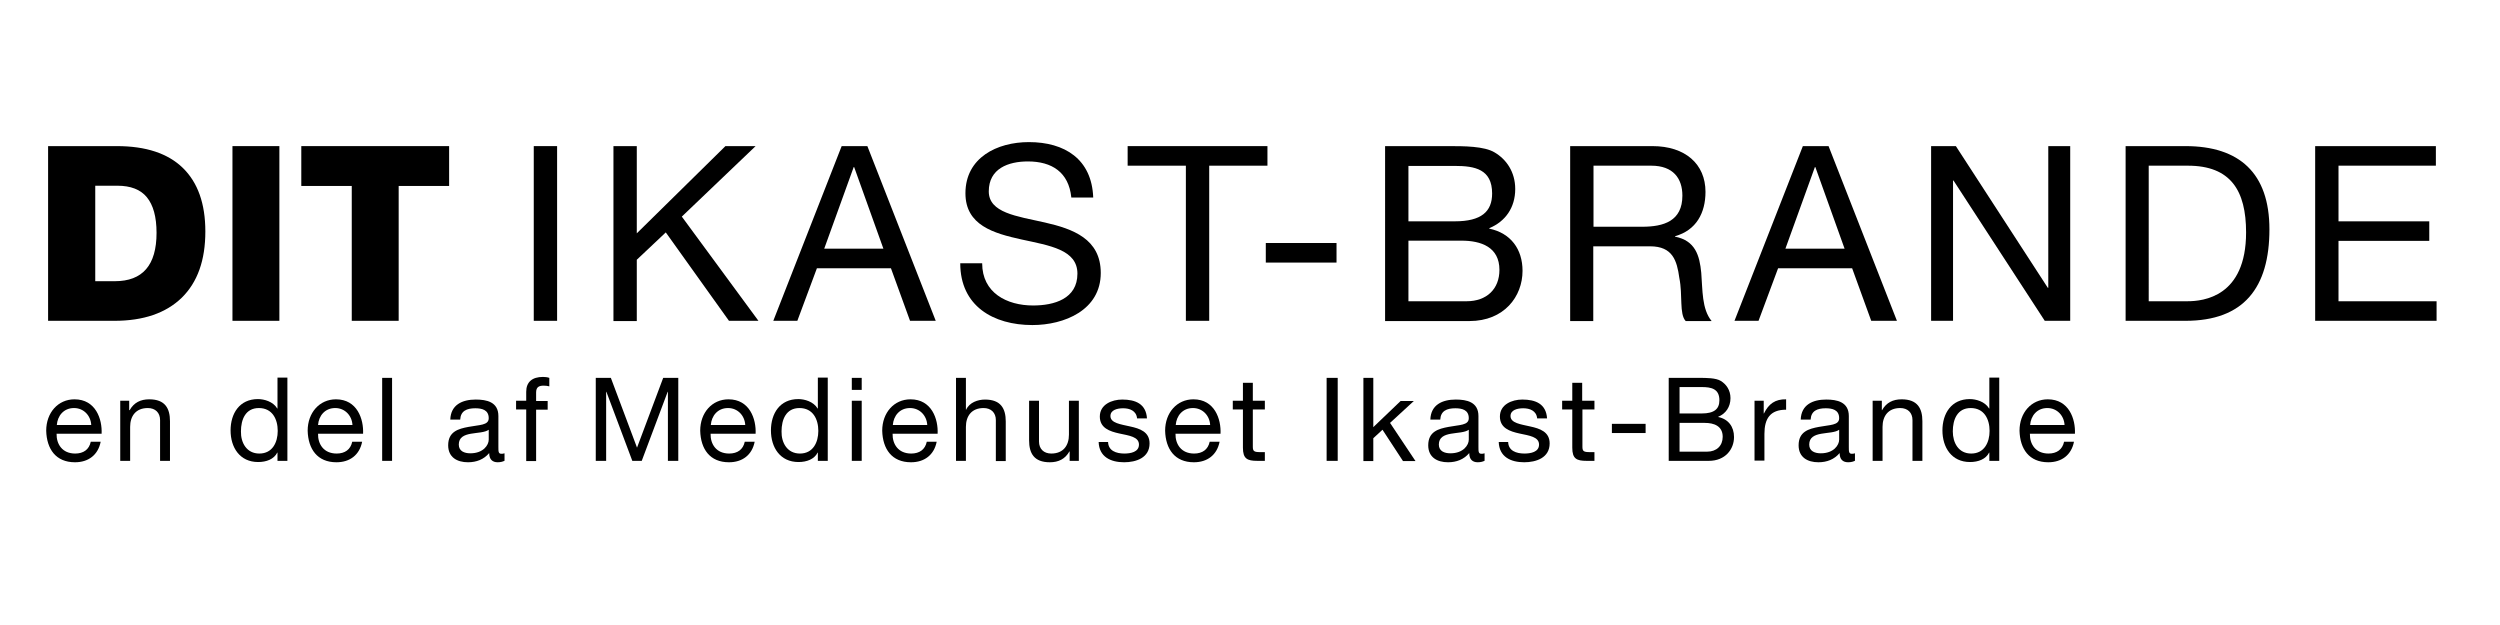 <?xml version="1.0" encoding="utf-8"?>
<!-- Generator: Adobe Illustrator 27.4.1, SVG Export Plug-In . SVG Version: 6.00 Build 0)  -->
<svg version="1.1"
	 id="svg2" xmlns:inkscape="http://www.inkscape.org/namespaces/inkscape" xmlns:sodipodi="http://sodipodi.sourceforge.net/DTD/sodipodi-0.dtd" xmlns:rdf="http://www.w3.org/1999/02/22-rdf-syntax-ns#" xmlns:svg="http://www.w3.org/2000/svg" xmlns:cc="http://creativecommons.org/ns#" xmlns:dc="http://purl.org/dc/elements/1.1/"
	 xmlns="http://www.w3.org/2000/svg" xmlns:xlink="http://www.w3.org/1999/xlink" x="0px" y="0px" viewBox="0 0 1060.4 200.9"
	 style="enable-background:new 0 0 1060.4 200.9;" xml:space="preserve"
	 width="802.96"
   height="200.855">
<style type="text/css">
	.st0{fill:#000000;}
	.st1{fill:none;}
</style>
<sodipodi:namedview  bordercolor="#666666" borderopacity="1" gridtolerance="10" guidetolerance="10" id="namedview4" inkscape:pageopacity="0" inkscape:pageshadow="2" inkscape:window-height="480" inkscape:window-width="640" objecttolerance="10" pagecolor="#ffffff">
	</sodipodi:namedview>
<g>
	<path class="st0" d="M226.4,29.8h9.9v74.1h-9.9V29.8z"/>
	<path class="st0" d="M260.2,29.8h9.9v37l37.6-37h12.8l-31.3,29.9l32.5,44.2h-12.5l-26.8-37.5L270.1,78v26h-9.9V29.8z"/>
	<path class="st0" d="M357,29.8h10.9l29,74.1H386l-8.1-22.3h-31.4l-8.3,22.3H328L357,29.8z M349.6,73.3h25.1l-12.4-34.6h-0.2
		L349.6,73.3z"/>
	<path class="st0" d="M454.4,51.5c-1.1-10.6-8.2-15.2-18.4-15.2c-8.3,0-16.6,3-16.6,12.7c0,9.1,11.8,10.5,23.8,13.2
		c11.8,2.7,23.7,6.9,23.7,21.4c0,15.8-15.5,22.1-29,22.1c-16.6,0-30.6-8.1-30.6-26.2h9.3c0,12.5,10.4,17.9,21.6,17.9
		c8.9,0,18.8-2.8,18.8-13.5c0-10.2-11.8-11.9-23.7-14.5c-11.8-2.6-23.8-6-23.8-19.6c0-15.1,13.4-21.7,26.9-21.7
		c15.2,0,26.7,7.2,27.3,23.5H454.4z"/>
	<path class="st0" d="M503,38.1h-24.7v-8.3h59.3v8.3h-24.7v65.8H503V38.1z"/>
	<path class="st0" d="M536.9,70.9h30v8.3h-30V70.9z"/>
	<path class="st0" d="M587.5,29.8h26.9c6.5,0,15.2,0,19.6,2.7c4.9,2.9,8.7,8.2,8.7,15.5c0,7.9-4.2,13.8-11,16.6v0.2
		c9.1,1.9,14.1,8.7,14.1,17.9c0,10.9-7.8,21.3-22.5,21.3h-35.8V29.8z M597.4,61.7h19.7c11.2,0,15.8-4.1,15.8-11.8
		c0-10.3-7.3-11.7-15.8-11.7h-19.7V61.7z M597.4,95.6h24.7c8.5,0,13.9-5.2,13.9-13.3c0-9.7-7.8-12.4-16.1-12.4h-22.5V95.6z"/>
	<path class="st0" d="M666,29.8h34.9c13.9,0,22.5,7.6,22.5,19.4c0,8.9-3.9,16.3-12.9,18.8v0.2c8.6,1.7,10.4,8,11.1,15.3
		c0.6,7.3,0.2,15.4,4.4,20.5h-11c-2.8-3-1.2-11-2.7-18.3c-1-7.3-2.8-13.4-12.4-13.4h-24.1v31.7H666V29.8z M696.5,64
		c9.2,0,17.1-2.4,17.1-13.2c0-7.3-3.9-12.7-13.2-12.7h-24.5V64H696.5z"/>
	<path class="st0" d="M764.7,29.8h10.9l29,74.1h-10.9l-8.1-22.3h-31.4l-8.3,22.3h-10.2L764.7,29.8z M757.3,73.3h25.1l-12.4-34.6
		h-0.2L757.3,73.3z"/>
	<path class="st0" d="M819.1,29.8h10.5l39,60.1h0.2V29.8h9.3v74.1h-10.8l-38.7-59.5h-0.2v59.5h-9.3V29.8z"/>
	<path class="st0" d="M901.6,29.8H927c22.8,0,35.6,11.4,35.6,35.3c0,24.8-10.9,38.8-35.6,38.8h-25.4V29.8z M911.4,95.6h16.4
		c6.8,0,24.9-1.9,24.9-29.2c0-17.7-6.5-28.3-24.7-28.3h-16.6V95.6z"/>
	<path class="st0" d="M982,29.8h51.2v8.3h-41.3v23.6h38.5V70h-38.5v25.6h41.6v8.3H982V29.8z"/>
</g>
<g>
	<path class="st0" d="M42.7,155.2c-1.1,5.6-5.2,8.7-10.9,8.7c-8.1,0-12-5.6-12.2-13.4c0-7.6,5-13.3,12-13.3c9,0,11.8,8.4,11.5,14.6
		H24c-0.1,4.4,2.4,8.4,7.9,8.4c3.5,0,5.9-1.7,6.6-5H42.7z M38.7,148.1c-0.2-4-3.2-7.2-7.3-7.2c-4.4,0-7,3.3-7.3,7.2H38.7z"/>
	<path class="st0" d="M50.9,137.8h3.9v4H55c1.8-3.2,4.6-4.6,8.3-4.6c6.7,0,8.8,3.8,8.8,9.3v16.8h-4.2V146c0-3.1-2-5.1-5.2-5.1
		c-5.1,0-7.5,3.4-7.5,8v14.4h-4.2V137.8z"/>
	<path class="st0" d="M121.9,163.3h-4.2v-3.5h-0.1c-1.4,2.8-4.6,4-8.1,4c-7.8,0-11.7-6.2-11.7-13.4c0-7.2,3.8-13.3,11.6-13.3
		c2.6,0,6.4,1,8.2,4h0.1v-13.1h4.2V163.3z M110,160.2c5.6,0,7.8-4.8,7.8-9.6c0-5-2.3-9.7-8-9.7c-5.7,0-7.6,4.9-7.6,9.9
		C102.1,155.6,104.6,160.2,110,160.2z"/>
	<path class="st0" d="M153.6,155.2c-1.1,5.6-5.2,8.7-10.9,8.7c-8.1,0-12-5.6-12.2-13.4c0-7.6,5-13.3,12-13.3c9,0,11.8,8.4,11.5,14.6
		h-19.1c-0.1,4.4,2.4,8.4,7.9,8.4c3.5,0,5.9-1.7,6.6-5H153.6z M149.5,148.1c-0.2-4-3.2-7.2-7.3-7.2c-4.4,0-7,3.3-7.3,7.2H149.5z"/>
	<path class="st0" d="M162.1,128.1h4.2v35.2h-4.2V128.1z"/>
	<path class="st0" d="M214.1,163.2c-0.7,0.4-1.7,0.7-3,0.7c-2.2,0-3.6-1.2-3.6-3.9c-2.3,2.7-5.4,3.9-9,3.9c-4.6,0-8.4-2.1-8.4-7.2
		c0-5.8,4.3-7,8.6-7.8c4.6-0.9,8.6-0.6,8.6-3.7c0-3.6-3-4.2-5.7-4.2c-3.6,0-6.2,1.1-6.4,4.8h-4.2c0.2-6.3,5.1-8.5,10.8-8.5
		c4.6,0,9.6,1,9.6,7v13.1c0,2,0,2.9,1.3,2.9c0.3,0,0.7,0,1.3-0.2V163.2z M207.3,150.1c-1.6,1.2-4.8,1.2-7.6,1.7
		c-2.8,0.5-5.1,1.5-5.1,4.6c0,2.8,2.4,3.7,4.9,3.7c5.5,0,7.8-3.5,7.8-5.8V150.1z"/>
	<path class="st0" d="M223.2,141.5h-4.3v-3.7h4.3V134c0-4.1,2.5-6.3,7.1-6.3c0.8,0,1.9,0.1,2.7,0.4v3.6c-0.7-0.2-1.6-0.3-2.4-0.3
		c-2,0-3.2,0.6-3.2,2.9v3.6h4.9v3.7h-4.9v21.8h-4.2V141.5z"/>
	<path class="st0" d="M252.7,128.1h6.4l11.1,29.6l11.1-29.6h6.4v35.2h-4.4V134h-0.1l-11,29.3h-4l-11-29.3h-0.1v29.3h-4.4V128.1z"/>
	<path class="st0" d="M320.1,155.2c-1.1,5.6-5.2,8.7-10.9,8.7c-8.1,0-12-5.6-12.2-13.4c0-7.6,5-13.3,12-13.3c9,0,11.8,8.4,11.5,14.6
		h-19.1c-0.1,4.4,2.4,8.4,7.9,8.4c3.5,0,5.9-1.7,6.6-5H320.1z M316.1,148.1c-0.2-4-3.2-7.2-7.3-7.2c-4.4,0-7,3.3-7.3,7.2H316.1z"/>
	<path class="st0" d="M351.1,163.3h-4.2v-3.5h-0.1c-1.4,2.8-4.6,4-8.1,4c-7.8,0-11.7-6.2-11.7-13.4c0-7.2,3.8-13.3,11.6-13.3
		c2.6,0,6.4,1,8.2,4h0.1v-13.1h4.2V163.3z M339.3,160.2c5.6,0,7.8-4.8,7.8-9.6c0-5-2.3-9.7-8-9.7c-5.7,0-7.6,4.9-7.6,9.9
		C331.4,155.6,333.9,160.2,339.3,160.2z"/>
	<path class="st0" d="M365.5,133.2h-4.2v-5.1h4.2V133.2z M361.3,137.8h4.2v25.5h-4.2V137.8z"/>
	<path class="st0" d="M397.3,155.2c-1.1,5.6-5.2,8.7-10.9,8.7c-8.1,0-12-5.6-12.2-13.4c0-7.6,5-13.3,12-13.3c9,0,11.8,8.4,11.5,14.6
		h-19.1c-0.1,4.4,2.4,8.4,7.9,8.4c3.5,0,5.9-1.7,6.6-5H397.3z M393.3,148.1c-0.2-4-3.2-7.2-7.3-7.2c-4.4,0-7,3.3-7.3,7.2H393.3z"/>
	<path class="st0" d="M405.5,128.1h4.2v13.5h0.1c1.4-3.1,5-4.3,8-4.3c6.7,0,8.8,3.8,8.8,9.3v16.8h-4.2V146c0-3.1-2-5.1-5.2-5.1
		c-5.1,0-7.5,3.4-7.5,8v14.4h-4.2V128.1z"/>
	<path class="st0" d="M457.6,163.3h-3.9v-4h-0.1c-1.8,3.2-4.6,4.6-8.3,4.6c-6.7,0-8.8-3.8-8.8-9.3v-16.8h4.2v17.3
		c0,3.1,2,5.1,5.2,5.1c5.1,0,7.5-3.4,7.5-8v-14.4h4.2V163.3z"/>
	<path class="st0" d="M470,155.3c0.1,3.7,3.4,4.9,6.9,4.9c2.6,0,6.2-0.6,6.2-3.8c0-3.3-4.1-3.8-8.3-4.7c-4.1-0.9-8.3-2.3-8.3-7.2
		c0-5.1,5.1-7.2,9.5-7.2c5.6,0,10.1,1.8,10.5,8h-4.2c-0.3-3.3-3.2-4.3-5.9-4.3c-2.5,0-5.4,0.7-5.4,3.3c0,3,4.4,3.5,8.3,4.4
		c4.2,0.9,8.3,2.3,8.3,7.2c0,6.1-5.7,8-10.8,8c-5.7,0-10.6-2.3-10.8-8.6H470z"/>
	<path class="st0" d="M517.3,155.2c-1.1,5.6-5.2,8.7-10.9,8.7c-8.1,0-12-5.6-12.2-13.4c0-7.6,5-13.3,12-13.3c9,0,11.8,8.4,11.5,14.6
		h-19.1c-0.1,4.4,2.4,8.4,7.9,8.4c3.5,0,5.9-1.7,6.6-5H517.3z M513.3,148.1c-0.2-4-3.2-7.2-7.3-7.2c-4.4,0-7,3.3-7.3,7.2H513.3z"/>
	<path class="st0" d="M531.4,137.8h5.1v3.7h-5.1v15.8c0,1.9,0.5,2.3,3.2,2.3h1.9v3.7h-3.2c-4.3,0-6.1-0.9-6.1-5.6v-16.2h-4.3v-3.7
		h4.3v-7.6h4.2V137.8z"/>
	<path class="st0" d="M562.7,128.1h4.7v35.2h-4.7V128.1z"/>
	<path class="st0" d="M578.3,128.1h4.2v20.9l11.6-11.1h5.6l-10.1,9.3l10.8,16.2h-5.3l-8.7-13.3l-3.9,3.6v9.7h-4.2V128.1z"/>
	<path class="st0" d="M629.8,163.2c-0.7,0.4-1.7,0.7-3,0.7c-2.2,0-3.6-1.2-3.6-3.9c-2.3,2.7-5.4,3.9-9,3.9c-4.6,0-8.4-2.1-8.4-7.2
		c0-5.8,4.3-7,8.6-7.8c4.6-0.9,8.6-0.6,8.6-3.7c0-3.6-3-4.2-5.7-4.2c-3.6,0-6.2,1.1-6.4,4.8h-4.2c0.2-6.3,5.1-8.5,10.8-8.5
		c4.6,0,9.6,1,9.6,7v13.1c0,2,0,2.9,1.3,2.9c0.3,0,0.7,0,1.3-0.2V163.2z M623,150.1c-1.6,1.2-4.8,1.2-7.6,1.7
		c-2.8,0.5-5.1,1.5-5.1,4.6c0,2.8,2.4,3.7,4.9,3.7c5.5,0,7.8-3.5,7.8-5.8V150.1z"/>
	<path class="st0" d="M639.7,155.3c0.1,3.7,3.4,4.9,6.9,4.9c2.6,0,6.2-0.6,6.2-3.8c0-3.3-4.1-3.8-8.3-4.7c-4.1-0.9-8.3-2.3-8.3-7.2
		c0-5.1,5.1-7.2,9.5-7.2c5.6,0,10.1,1.8,10.5,8h-4.2c-0.3-3.3-3.2-4.3-5.9-4.3c-2.5,0-5.4,0.7-5.4,3.3c0,3,4.4,3.5,8.3,4.4
		c4.2,0.9,8.3,2.3,8.3,7.2c0,6.1-5.7,8-10.8,8c-5.7,0-10.6-2.3-10.8-8.6H639.7z"/>
	<path class="st0" d="M671.2,137.8h5.1v3.7h-5.1v15.8c0,1.9,0.5,2.3,3.2,2.3h1.9v3.7H673c-4.3,0-6.1-0.9-6.1-5.6v-16.2h-4.3v-3.7
		h4.3v-7.6h4.2V137.8z"/>
	<path class="st0" d="M683.7,147.6h14.3v3.9h-14.3V147.6z"/>
	<path class="st0" d="M707.8,128.1h12.8c3.1,0,7.2,0,9.3,1.3c2.3,1.4,4.1,3.9,4.1,7.3c0,3.7-2,6.6-5.2,7.9v0.1
		c4.3,0.9,6.7,4.1,6.7,8.5c0,5.2-3.7,10.1-10.7,10.1h-17V128.1z M712.4,143.2h9.4c5.3,0,7.5-1.9,7.5-5.6c0-4.9-3.5-5.6-7.5-5.6h-9.4
		V143.2z M712.4,159.4h11.7c4,0,6.6-2.5,6.6-6.3c0-4.6-3.7-5.9-7.6-5.9h-10.7V159.4z"/>
	<path class="st0" d="M744.2,137.8h3.9v5.4h0.1c2-4.1,4.8-6.1,9.4-6v4.4c-6.8,0-9.2,3.8-9.2,10.3v11.3h-4.2V137.8z"/>
	<path class="st0" d="M786.9,163.2c-0.7,0.4-1.7,0.7-3,0.7c-2.2,0-3.6-1.2-3.6-3.9c-2.3,2.7-5.4,3.9-9,3.9c-4.6,0-8.4-2.1-8.4-7.2
		c0-5.8,4.3-7,8.6-7.8c4.6-0.9,8.6-0.6,8.6-3.7c0-3.6-3-4.2-5.7-4.2c-3.6,0-6.2,1.1-6.4,4.8h-4.2c0.2-6.3,5.1-8.5,10.8-8.5
		c4.6,0,9.6,1,9.6,7v13.1c0,2,0,2.9,1.3,2.9c0.3,0,0.7,0,1.3-0.2V163.2z M780.1,150.1c-1.6,1.2-4.8,1.2-7.6,1.7
		c-2.8,0.5-5.1,1.5-5.1,4.6c0,2.8,2.4,3.7,4.9,3.7c5.5,0,7.8-3.5,7.8-5.8V150.1z"/>
	<path class="st0" d="M794.3,137.8h3.9v4h0.1c1.8-3.2,4.6-4.6,8.3-4.6c6.7,0,8.8,3.8,8.8,9.3v16.8h-4.2V146c0-3.1-2-5.1-5.2-5.1
		c-5.1,0-7.5,3.4-7.5,8v14.4h-4.2V137.8z"/>
	<path class="st0" d="M848,163.3h-4.2v-3.5h-0.1c-1.4,2.8-4.6,4-8.1,4c-7.8,0-11.7-6.2-11.7-13.4c0-7.2,3.8-13.3,11.6-13.3
		c2.6,0,6.4,1,8.2,4h0.1v-13.1h4.2V163.3z M836.1,160.2c5.6,0,7.8-4.8,7.8-9.6c0-5-2.3-9.7-8-9.7c-5.7,0-7.6,4.9-7.6,9.9
		C828.3,155.6,830.7,160.2,836.1,160.2z"/>
	<path class="st0" d="M879.7,155.2c-1.1,5.6-5.2,8.7-10.9,8.7c-8.1,0-12-5.6-12.2-13.4c0-7.6,5-13.3,12-13.3c9,0,11.8,8.4,11.5,14.6
		H861c-0.1,4.4,2.4,8.4,7.9,8.4c3.5,0,5.9-1.7,6.6-5H879.7z M875.7,148.1c-0.2-4-3.2-7.2-7.3-7.2c-4.4,0-7,3.3-7.3,7.2H875.7z"/>
</g>
<g>
	<g>
		<path class="st0" d="M20.4,103.9V29.8h29.2c12.3,0,21.6,3.1,27.9,9.2c6.4,6.2,9.6,15.2,9.6,27c0,12.2-3.3,21.5-10,28.1
			c-6.7,6.5-16.2,9.8-28.6,9.8H20.4z M48.7,87.1c11.8,0,17.7-6.8,17.7-20.5c0-6.8-1.4-11.8-4.1-15.1c-2.7-3.3-6.9-4.9-12.5-4.9h-9.4
			v40.5H48.7z"/>
		<path class="st0" d="M98.6,103.9V29.8h19.9v74.1H98.6z"/>
		<path class="st0" d="M149.2,103.9V46.7h-21.4V29.8h62.7v16.9h-21.4v57.2H149.2z"/>
	</g>
</g>
<rect x="-7.7" y="0.9" class="st1" width="1062.4" height="195.5"/>
</svg>
